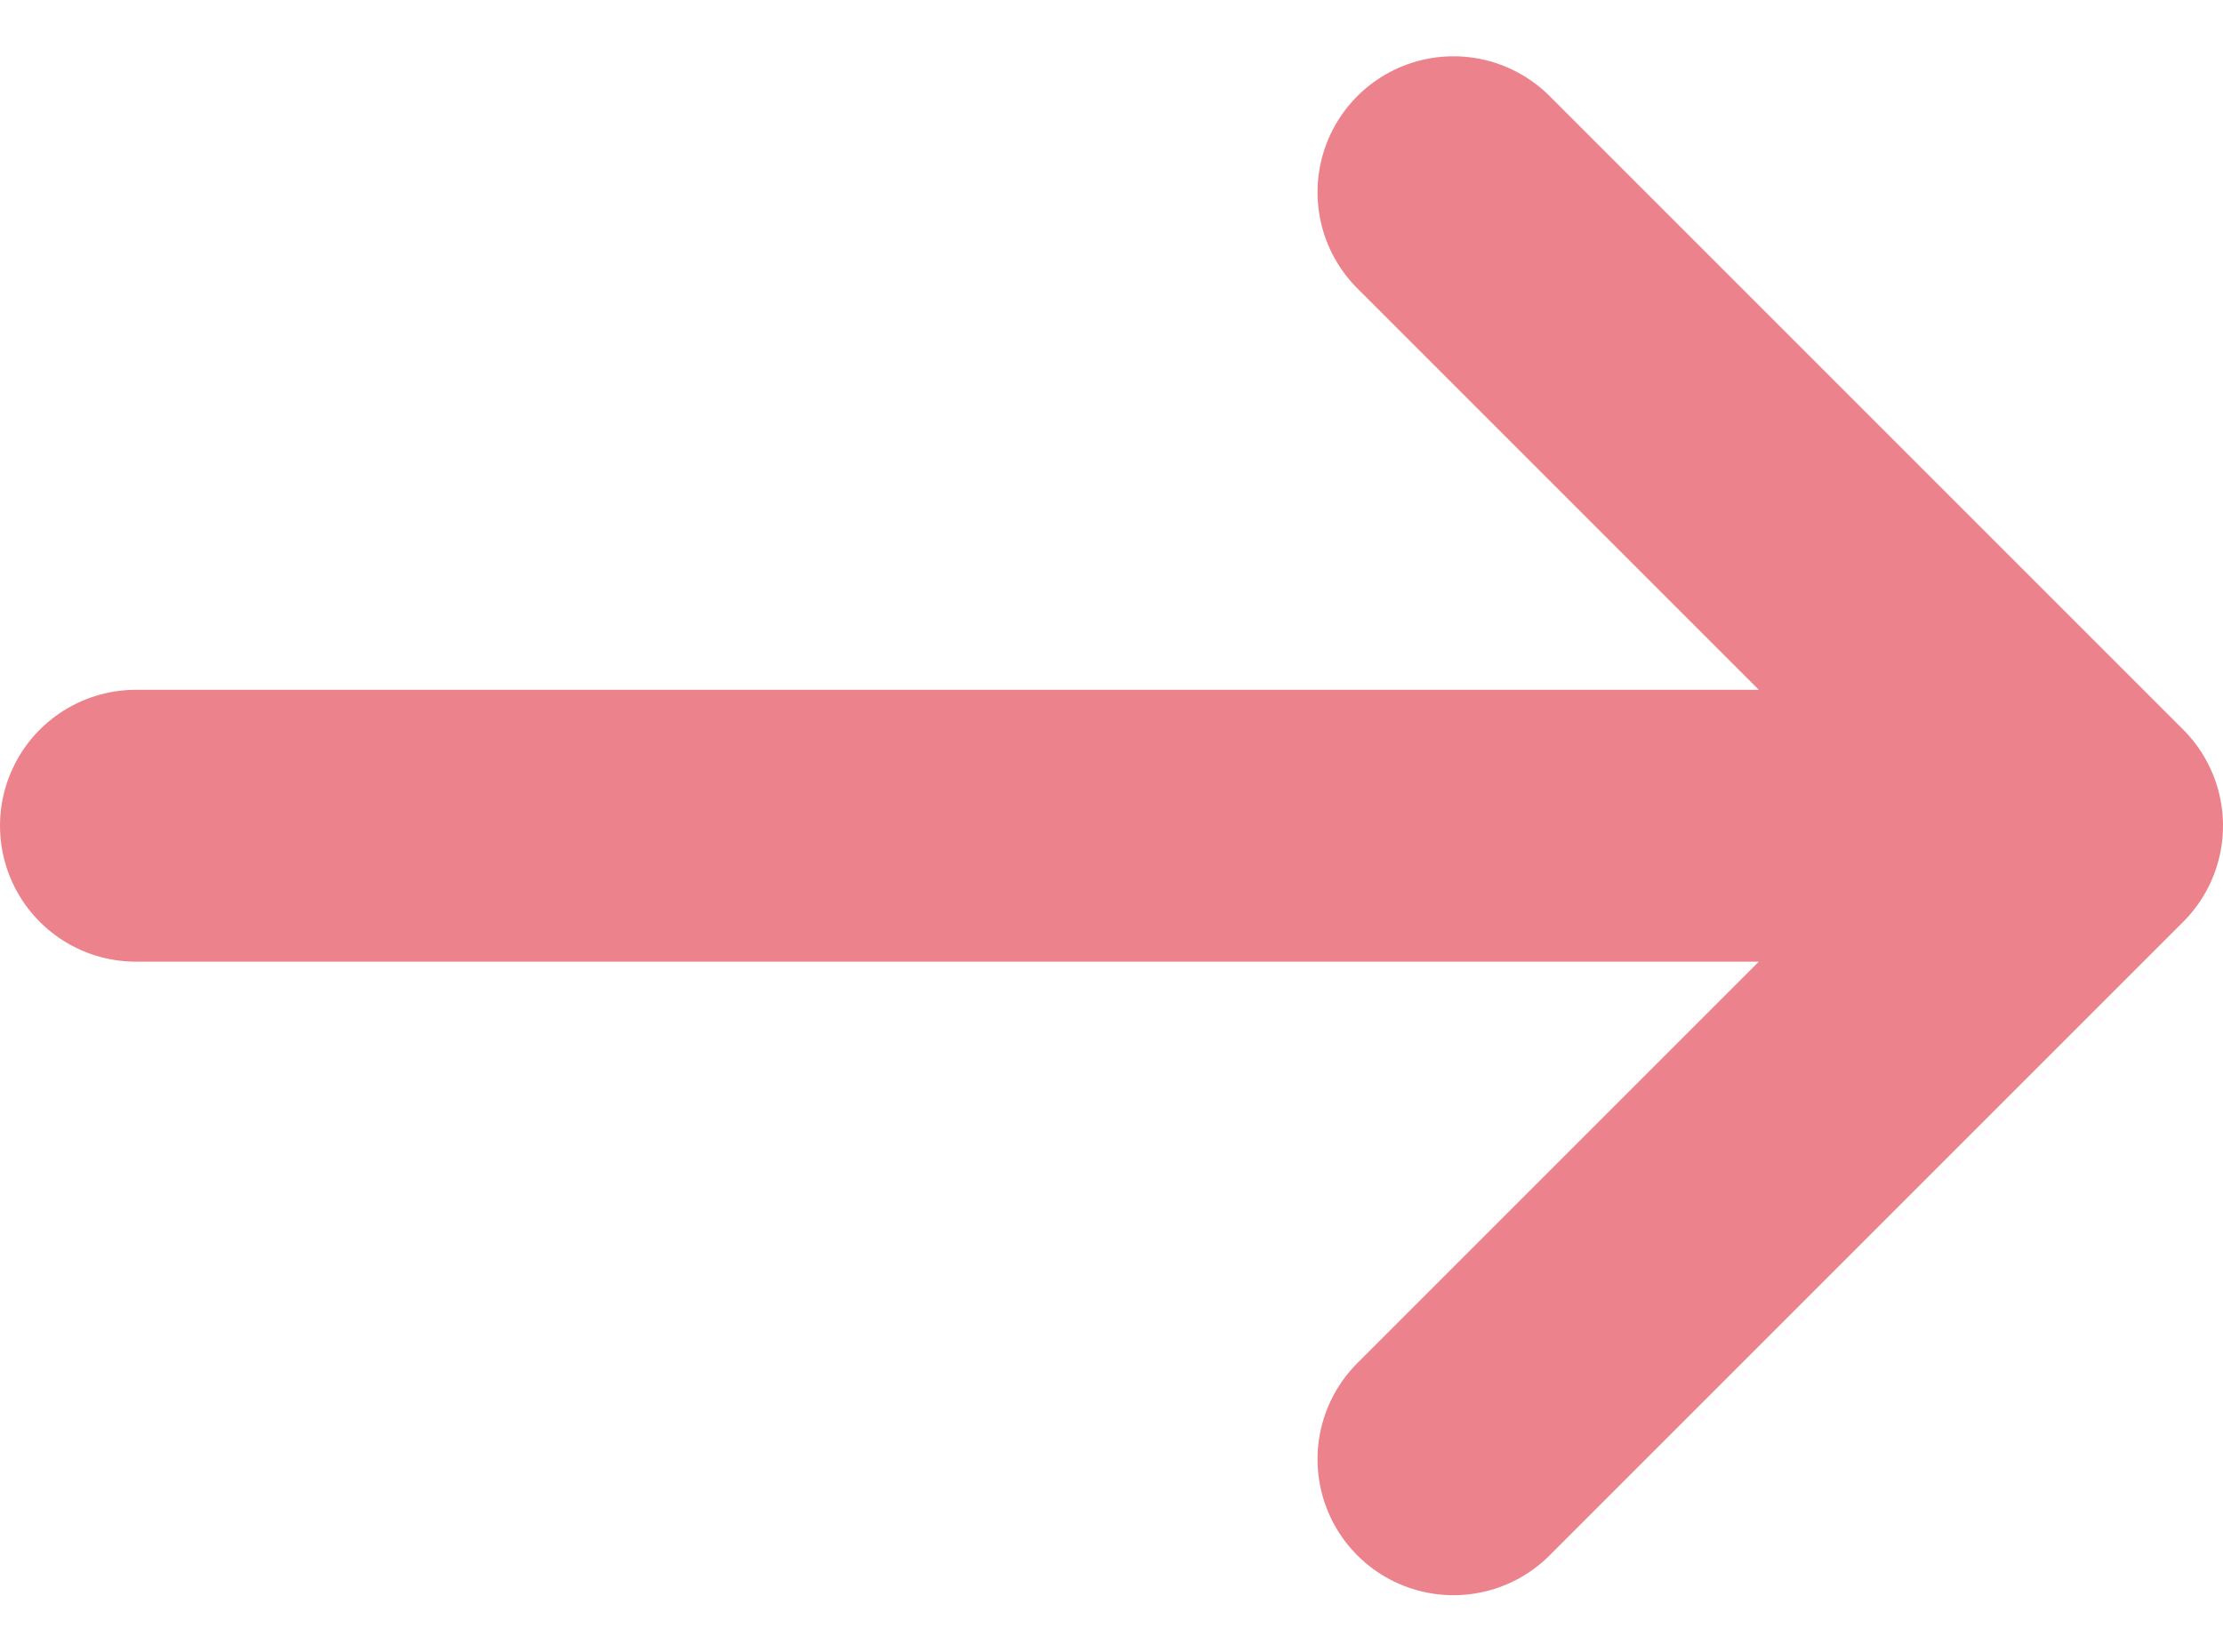 <svg xmlns="http://www.w3.org/2000/svg" width="24.526" height="18.224" viewBox="0 0 24.526 18.224">
  <path id="Icon_feather-arrow-right" data-name="Icon feather-arrow-right" d="M2.576,14.49H24.1M17.112,7.5l6.99,6.99-6.99,6.99" transform="translate(-1.076 -5.379)" fill="none" stroke="#ec828b" stroke-linecap="round" stroke-linejoin="round" stroke-width="3"/>
</svg>
